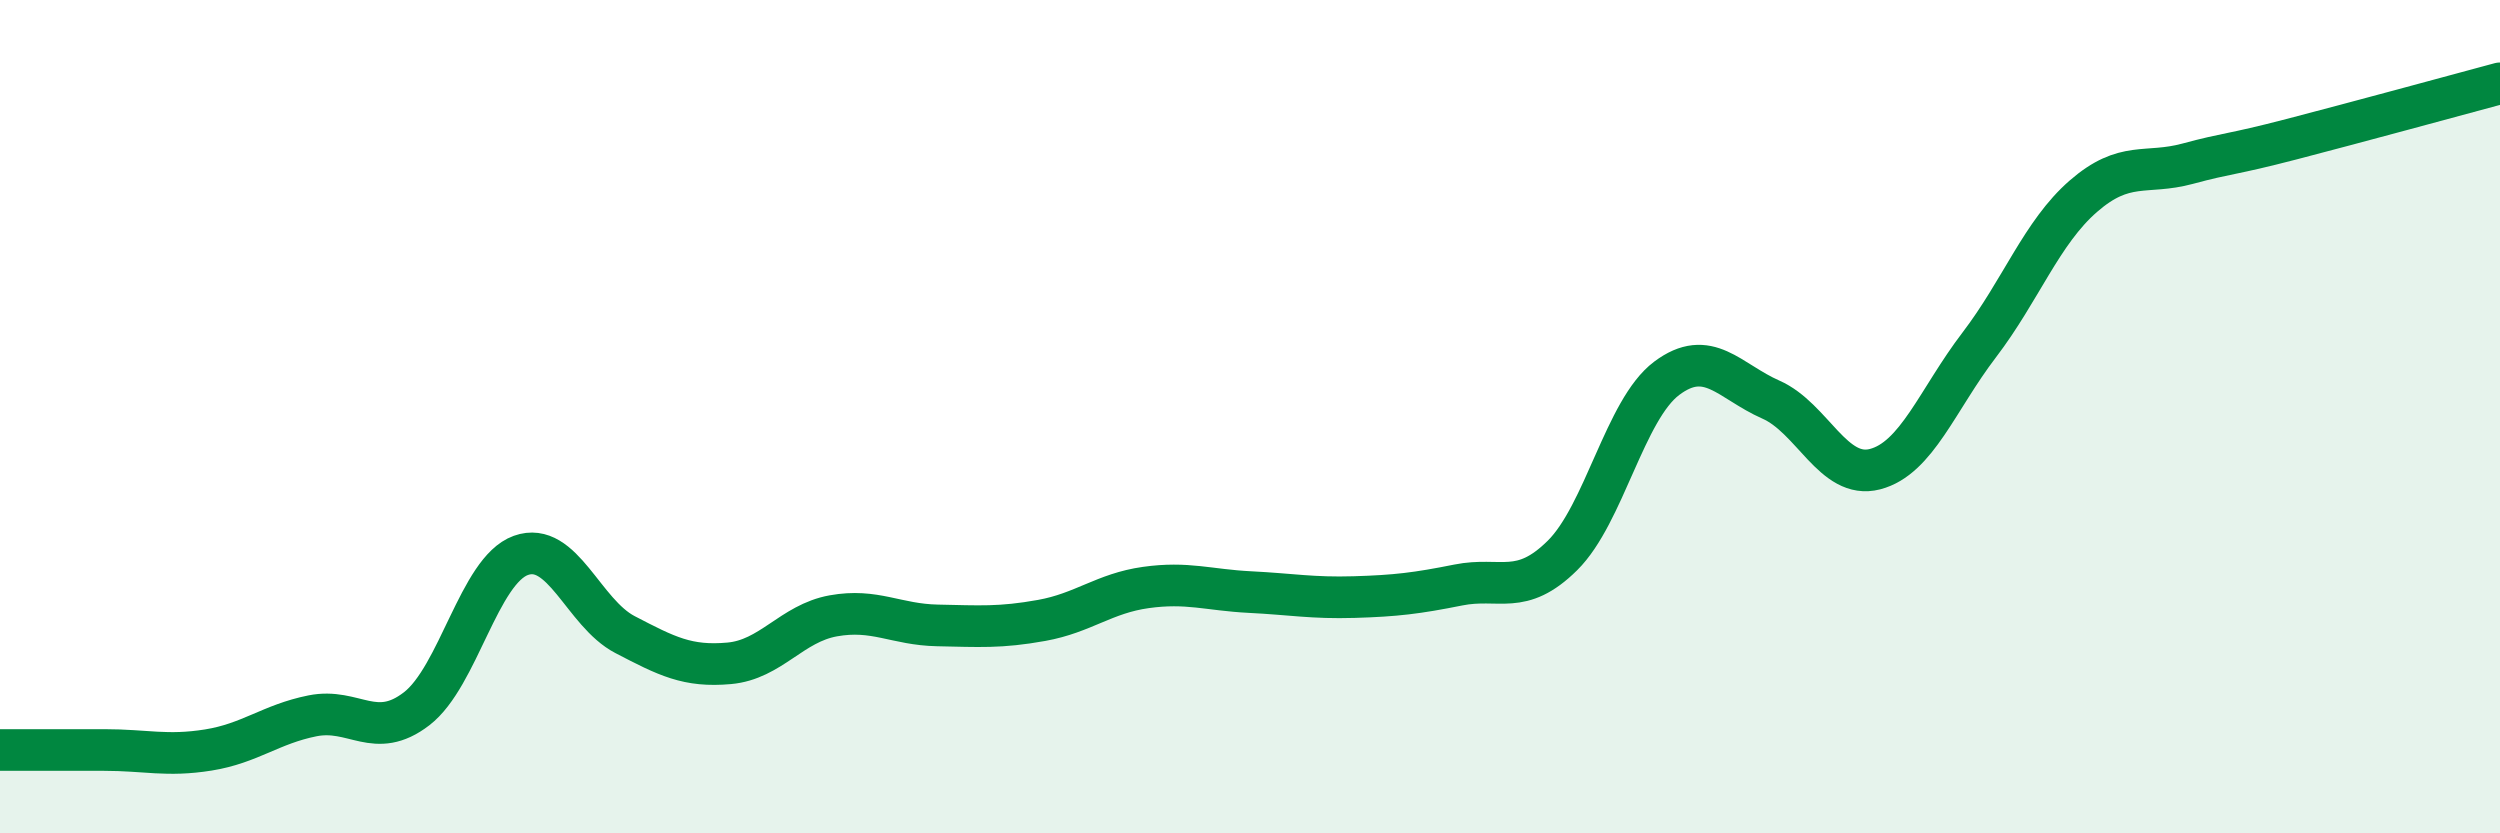 
    <svg width="60" height="20" viewBox="0 0 60 20" xmlns="http://www.w3.org/2000/svg">
      <path
        d="M 0,18 C 0.5,18 1.5,18 2.5,18 C 3.5,18 4,18.16 5,18 C 6,17.84 6.5,17.38 7.5,17.18 C 8.5,16.98 9,17.78 10,17.01 C 11,16.24 11.5,13.69 12.5,13.33 C 13.5,12.97 14,14.71 15,15.23 C 16,15.75 16.5,16.01 17.5,15.92 C 18.5,15.83 19,14.96 20,14.78 C 21,14.6 21.5,14.99 22.5,15.01 C 23.5,15.03 24,15.07 25,14.89 C 26,14.71 26.5,14.24 27.5,14.1 C 28.5,13.96 29,14.16 30,14.21 C 31,14.26 31.5,14.36 32.5,14.33 C 33.5,14.3 34,14.24 35,14.04 C 36,13.84 36.5,14.32 37.5,13.33 C 38.5,12.34 39,9.83 40,9.08 C 41,8.33 41.5,9.15 42.5,9.59 C 43.5,10.03 44,11.52 45,11.26 C 46,11 46.5,9.59 47.5,8.28 C 48.5,6.97 49,5.58 50,4.71 C 51,3.84 51.5,4.2 52.5,3.93 C 53.5,3.66 53.5,3.73 55,3.34 C 56.5,2.95 59,2.27 60,2L60 20L0 20Z"
        fill="#008740"
        opacity="0.1"
        stroke-linecap="round"
        stroke-linejoin="round"
      />
      <path
        d="M 0,18 C 0.5,18 1.5,18 2.5,18 C 3.5,18 4,18.16 5,18 C 6,17.84 6.5,17.38 7.5,17.18 C 8.5,16.98 9,17.78 10,17.01 C 11,16.24 11.5,13.69 12.5,13.33 C 13.5,12.97 14,14.71 15,15.23 C 16,15.75 16.5,16.01 17.5,15.92 C 18.5,15.83 19,14.96 20,14.78 C 21,14.6 21.5,14.99 22.5,15.01 C 23.5,15.03 24,15.07 25,14.89 C 26,14.71 26.5,14.24 27.5,14.1 C 28.5,13.96 29,14.16 30,14.21 C 31,14.26 31.5,14.36 32.5,14.33 C 33.5,14.3 34,14.24 35,14.04 C 36,13.84 36.5,14.32 37.5,13.33 C 38.5,12.34 39,9.83 40,9.08 C 41,8.33 41.5,9.15 42.5,9.59 C 43.5,10.03 44,11.52 45,11.26 C 46,11 46.5,9.59 47.5,8.28 C 48.5,6.97 49,5.58 50,4.71 C 51,3.84 51.5,4.2 52.5,3.93 C 53.5,3.66 53.5,3.73 55,3.34 C 56.5,2.95 59,2.27 60,2"
        stroke="#008740"
        stroke-width="1"
        fill="none"
        stroke-linecap="round"
        stroke-linejoin="round"
      />
    </svg>
  
